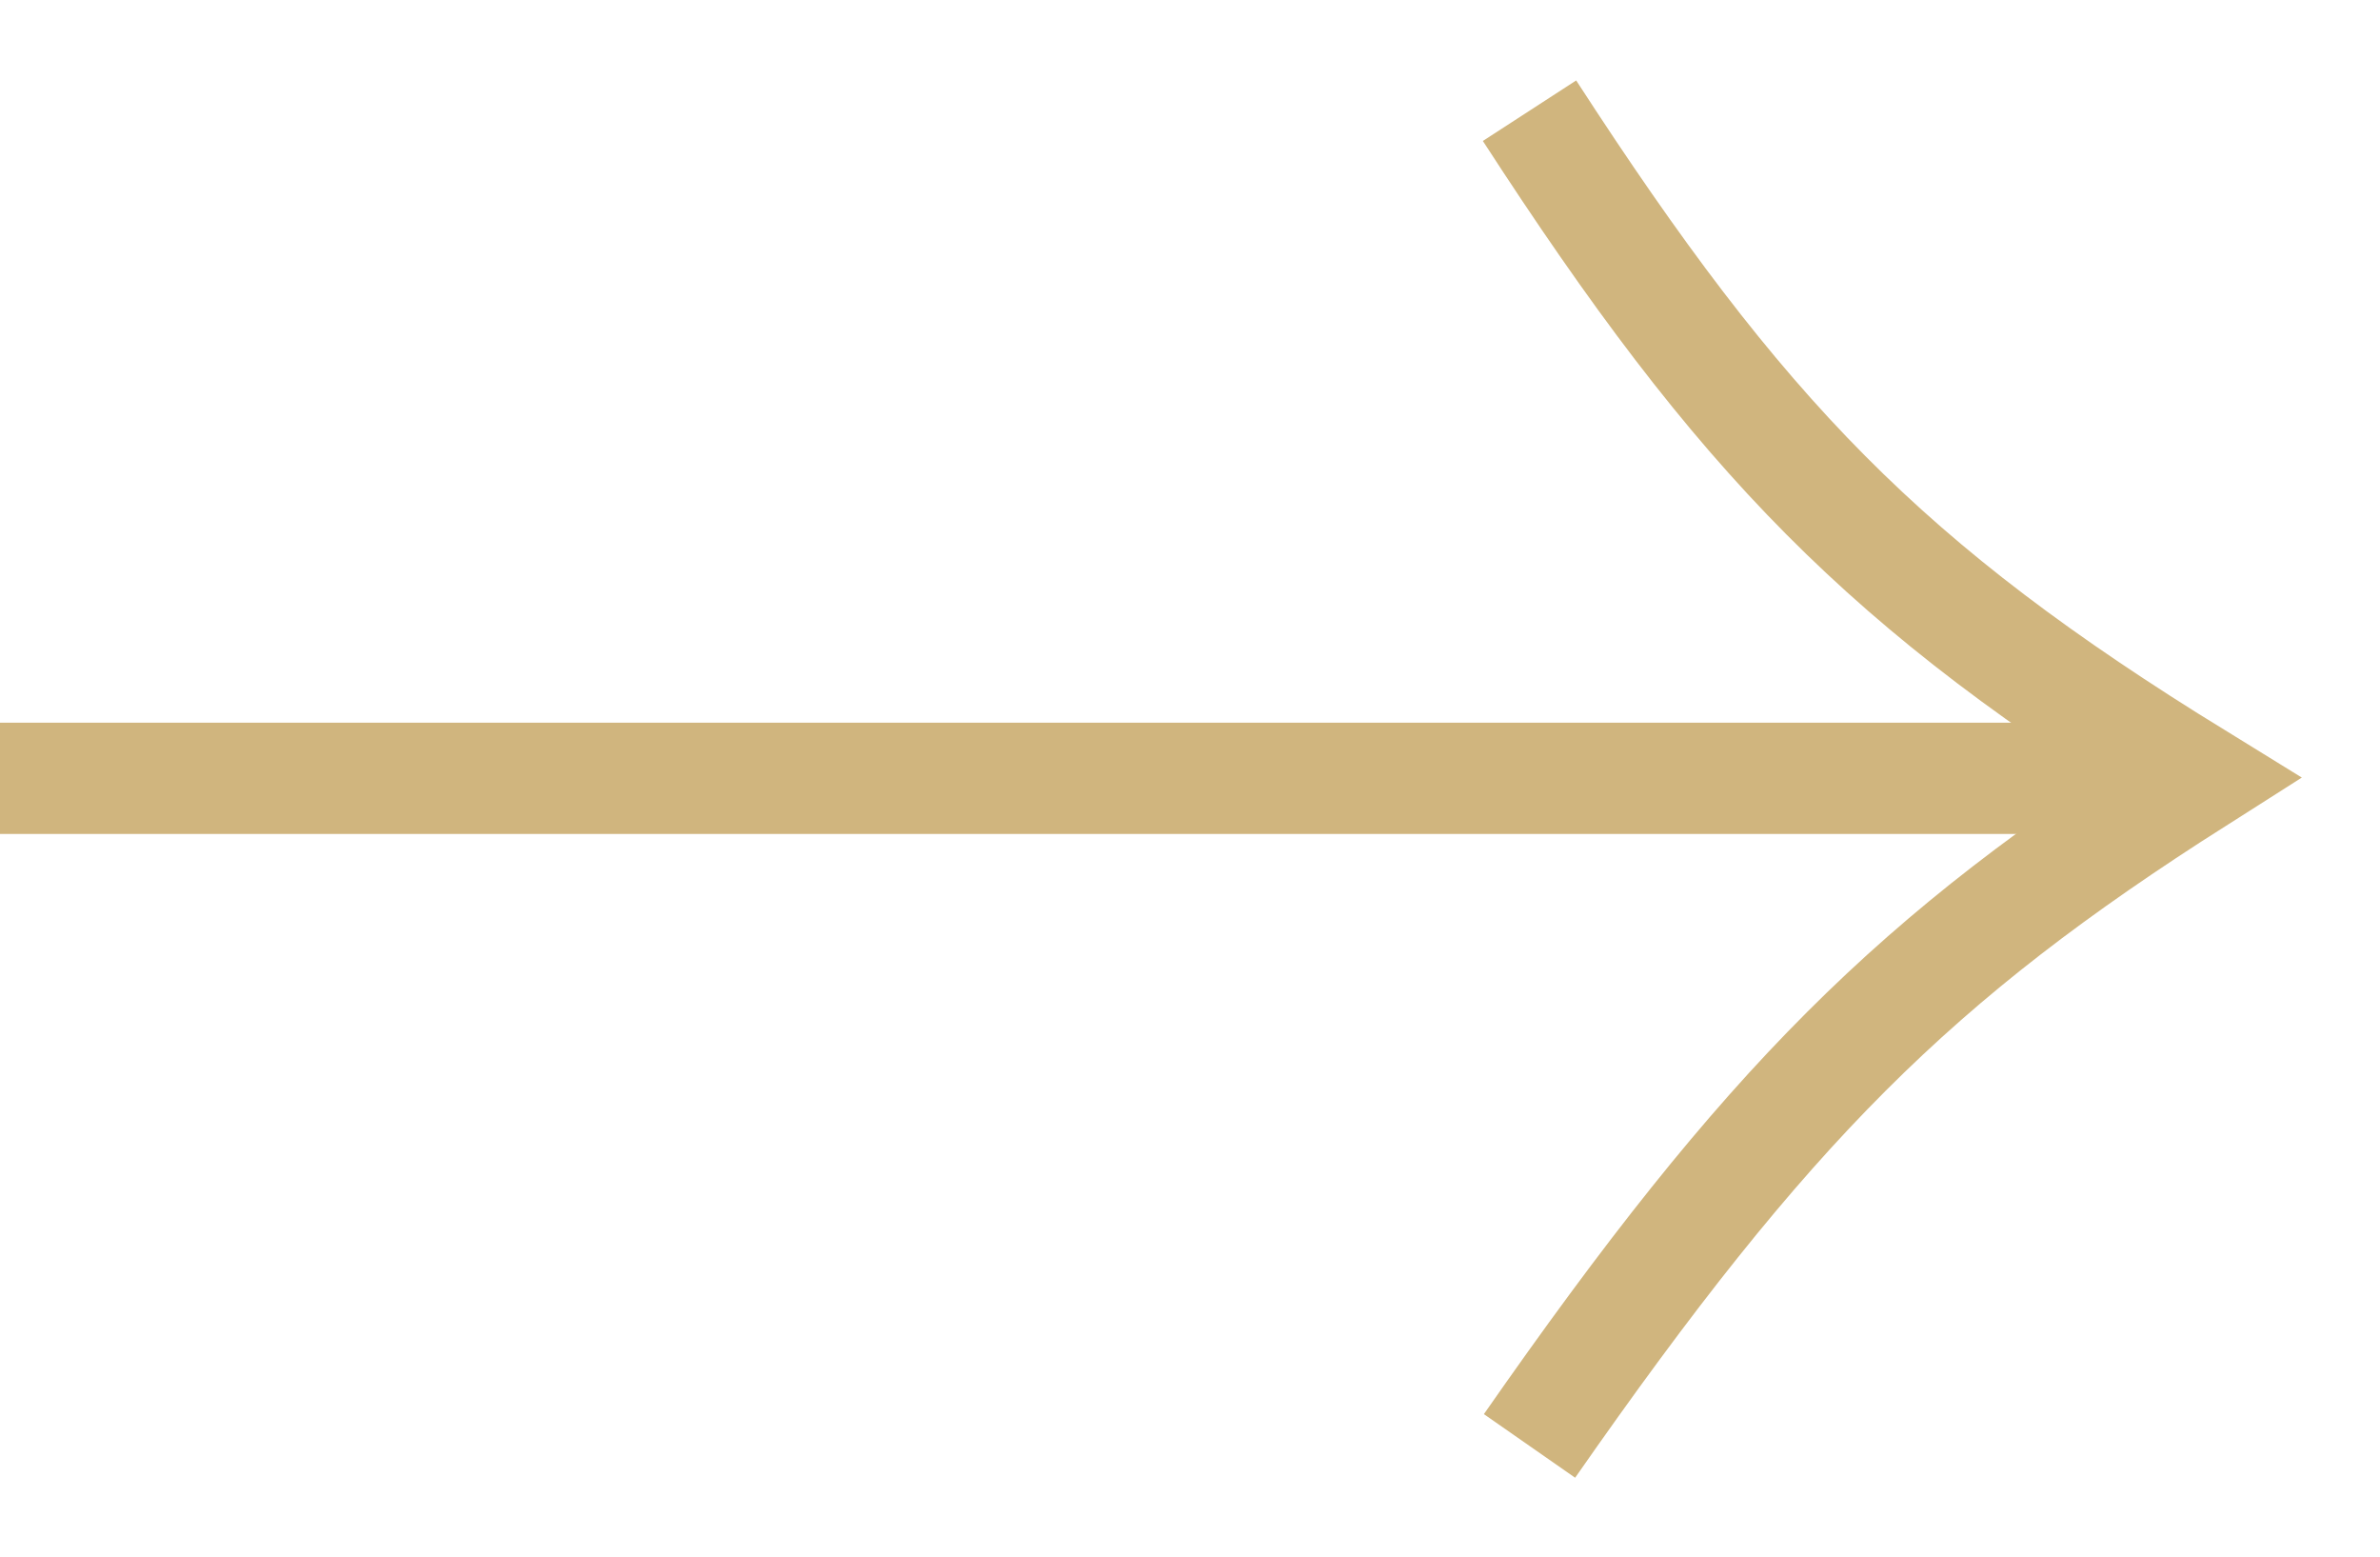 <svg width="26" height="17" viewBox="0 0 26 17" fill="none" xmlns="http://www.w3.org/2000/svg">
<g clip-path="url(#clip0_225_94)">
<path d="M16.709 15.791C19.312 12.056 20.911 10.462 24 8.5C20.595 6.405 19.023 4.779 16.709 1.209" stroke="#D0B57E" stroke-width="1.215"/>
<path d="M23.392 8.5H0" stroke="#D0B57E" stroke-width="1.215"/>
</g>
<defs>
<clipPath id="clip0_225_94">
<rect width="26" height="17" fill="white"/>
</clipPath>
</defs>
</svg>
